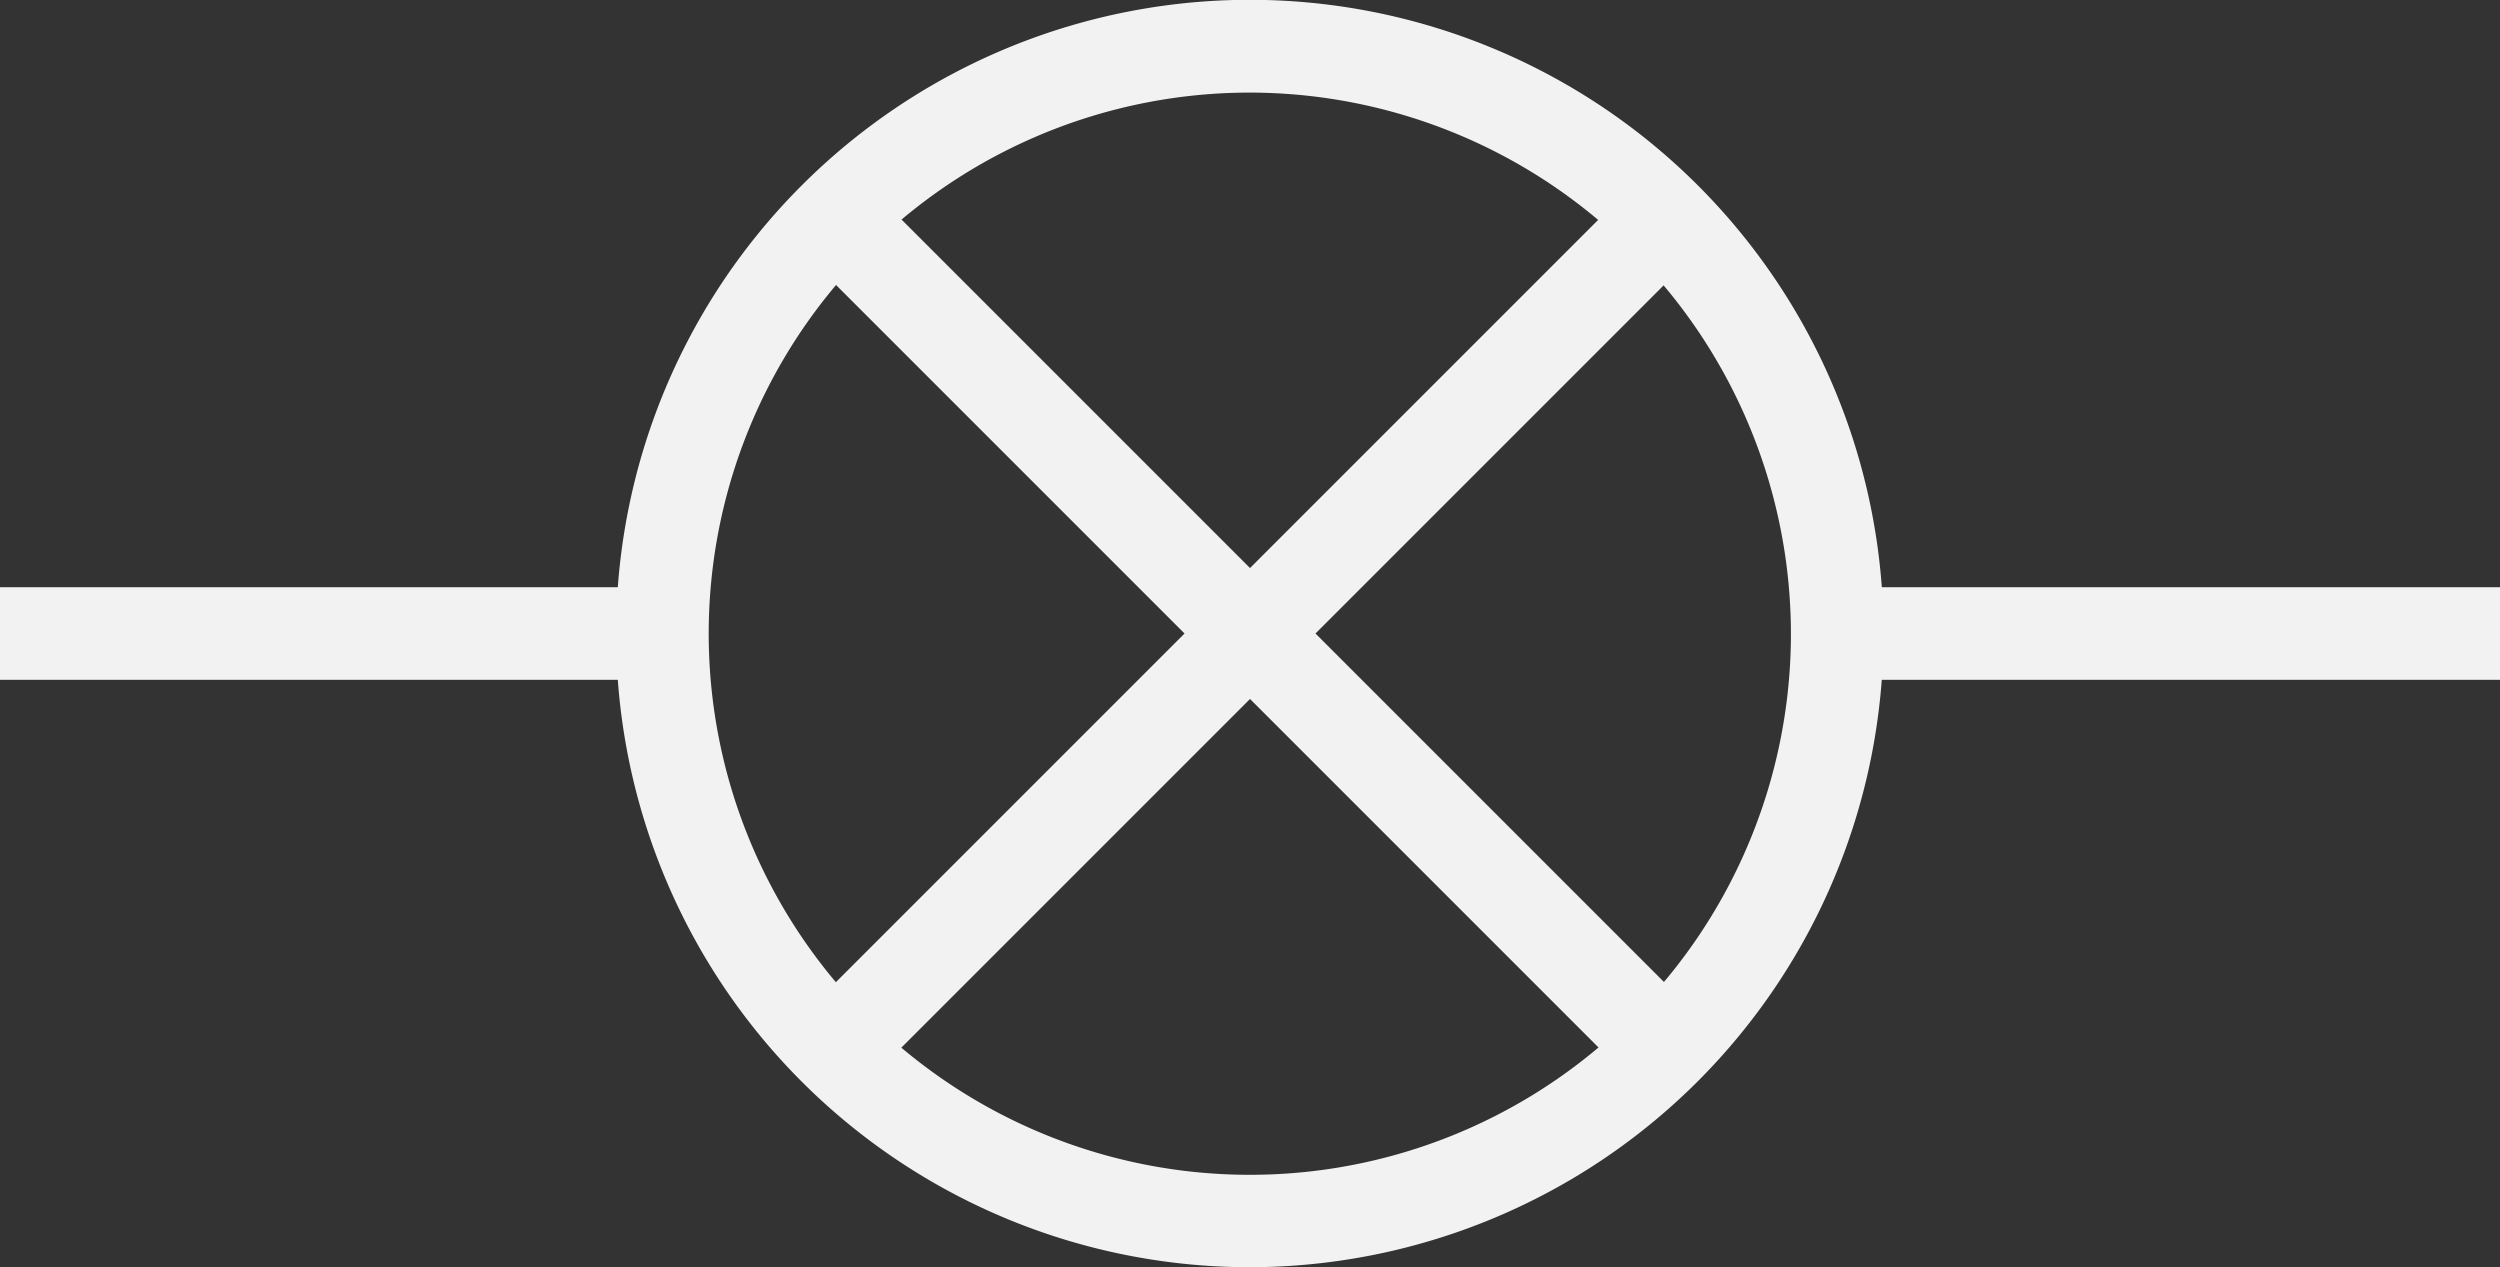 <svg xmlns="http://www.w3.org/2000/svg" viewBox="0 0 135 68.43"><rect x="0" y="0" width="135" height="68.43" fill="#333333" stroke="none"/><defs><style>.cls-1{fill:#f2f2f2}</style></defs><g id="Layer_2" data-name="Layer 2"><g id="Layer_1-2" data-name="Layer 1"><path class="cls-1" d="M67.5 68.43a34.22 34.22 0 1134.21-34.22A34.26 34.26 0 0167.5 68.43zM67.5 5a29.22 29.22 0 1029.21 29.21A29.25 29.25 0 0067.5 5z"/><path class="cls-1" d="M99.21 31.71H135v5H99.21zM0 31.71h35.78v5H0z"/><path class="cls-1" transform="rotate(-45 67.5 34.21)" d="M65 2.52h5v63.39h-5z"/><path class="cls-1" transform="rotate(-45 67.5 34.21)" d="M35.8 31.71h63.39v5H35.8z"/></g></g></svg>